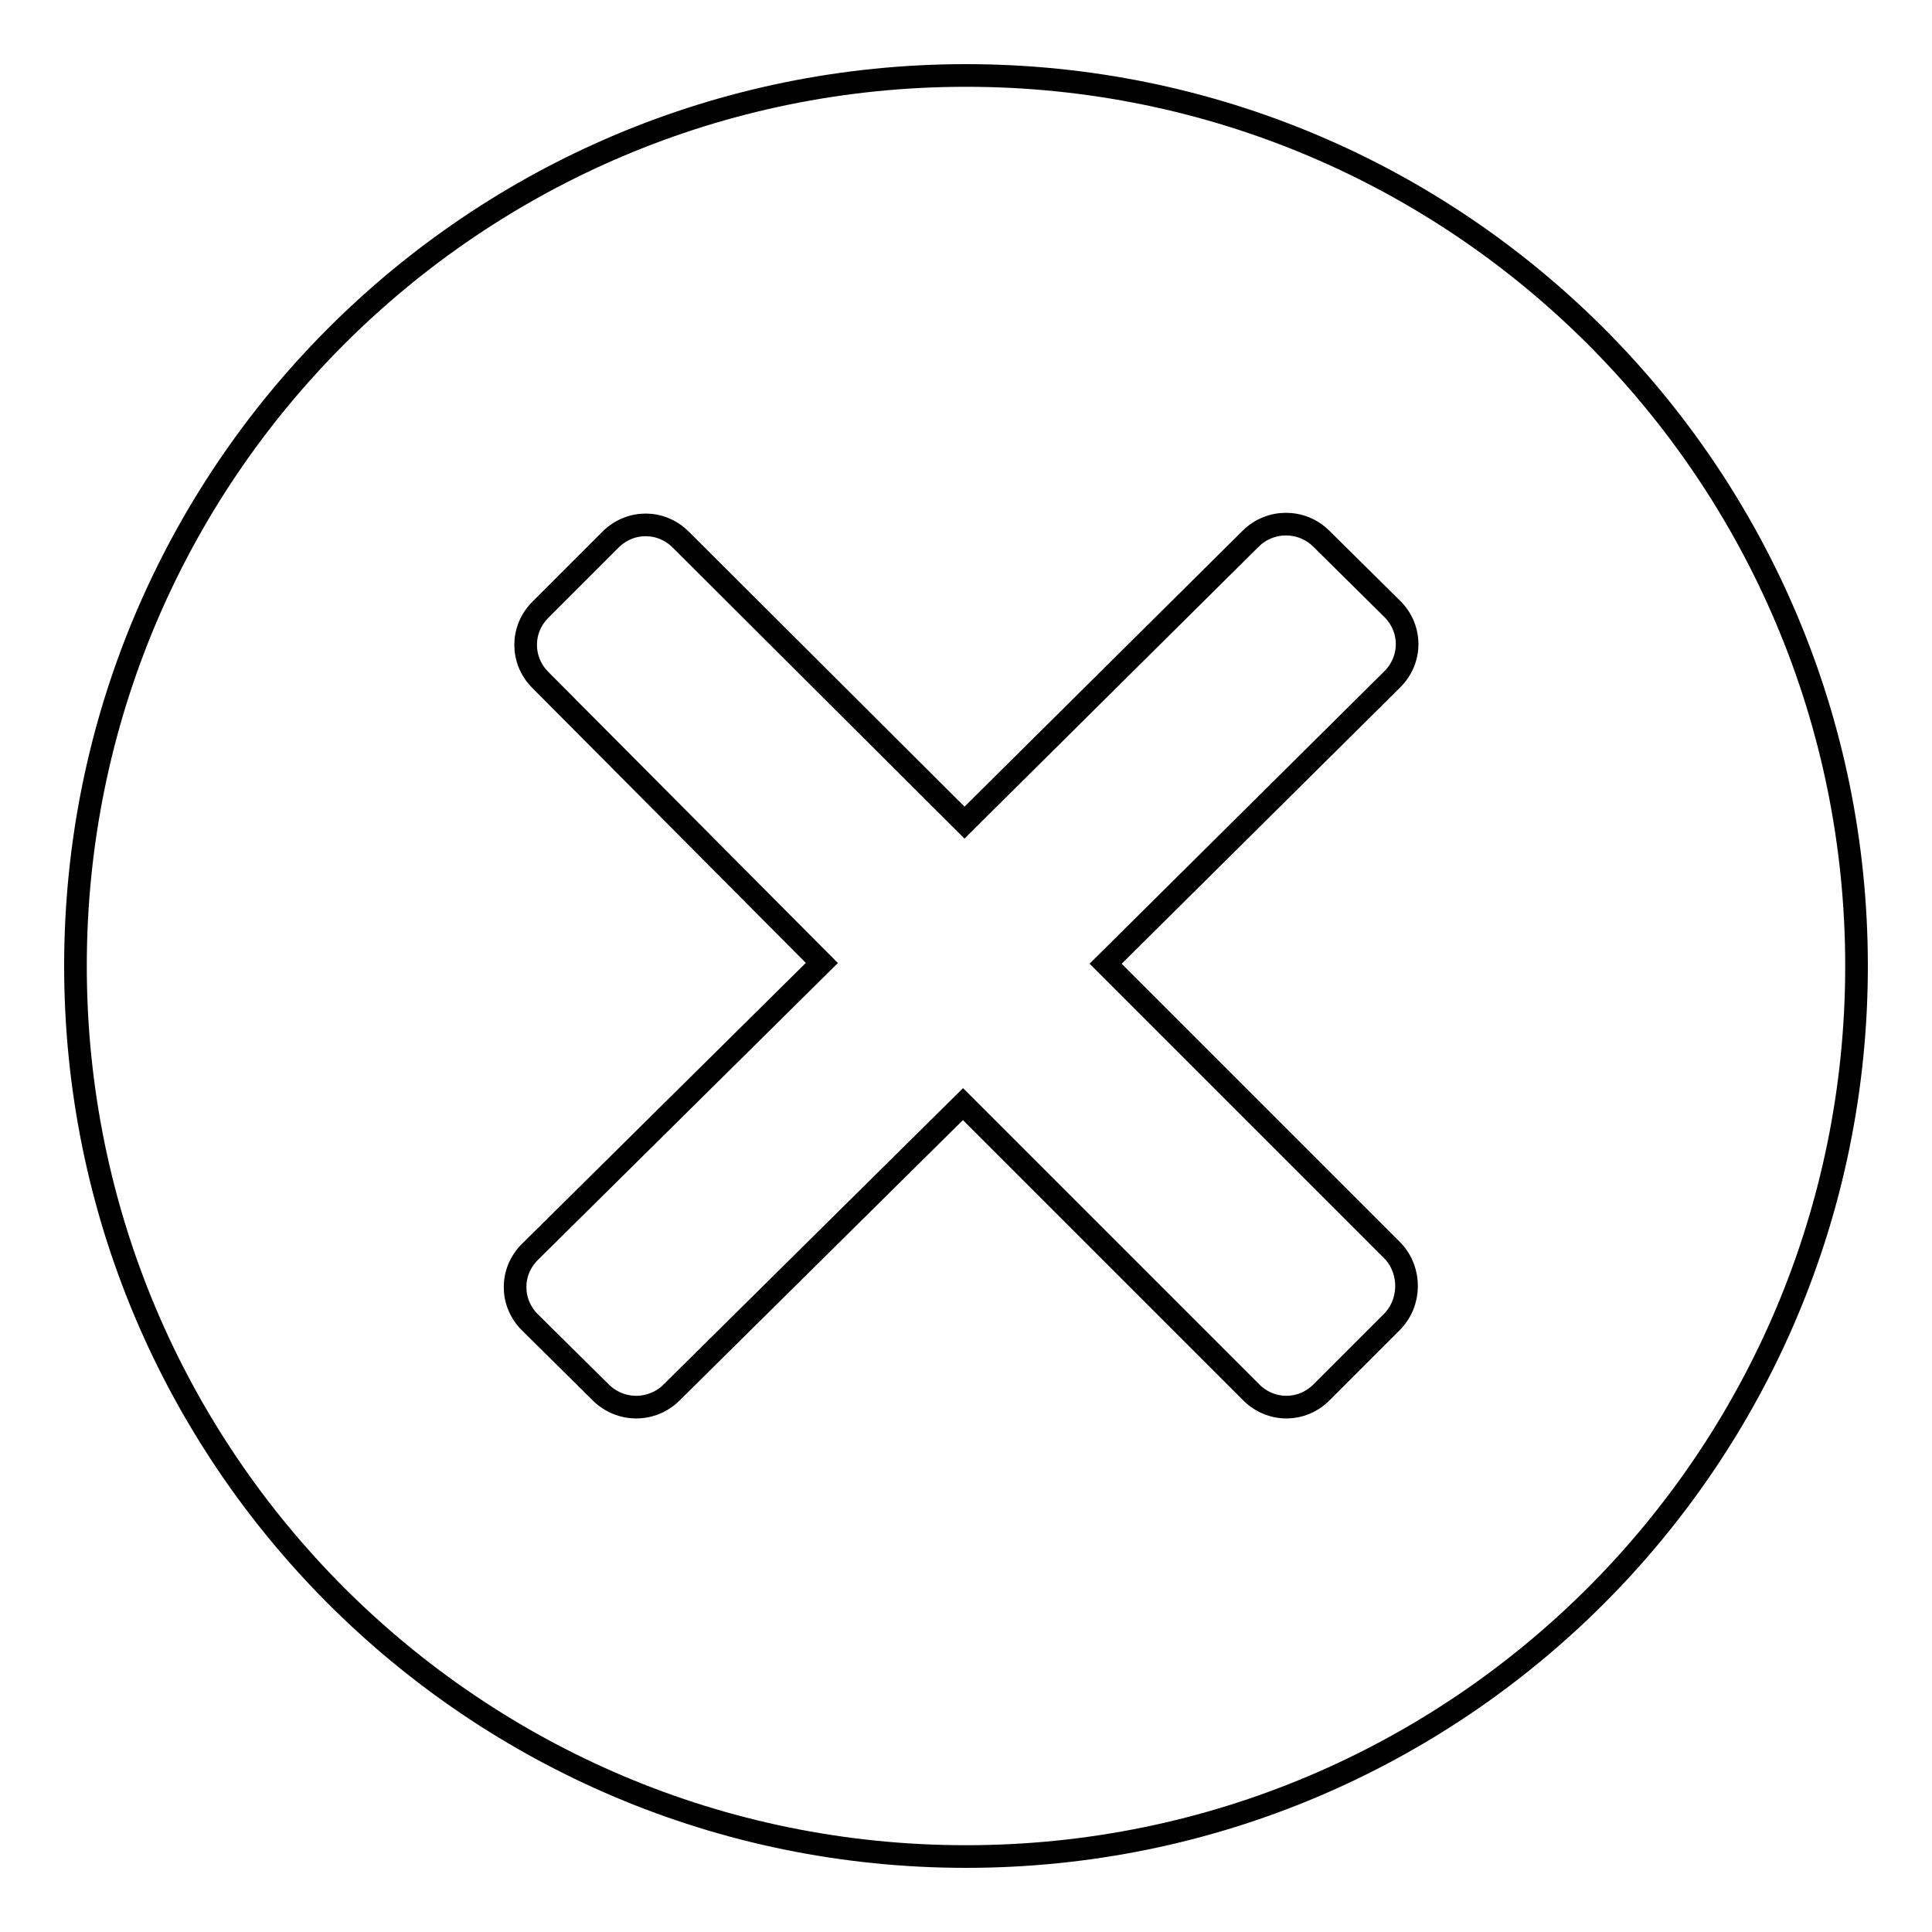 <?xml version="1.0" encoding="utf-8"?>
<!-- Svg Vector Icons : http://www.onlinewebfonts.com/icon -->
<!DOCTYPE svg PUBLIC "-//W3C//DTD SVG 1.1//EN" "http://www.w3.org/Graphics/SVG/1.1/DTD/svg11.dtd">
<svg version="1.1" xmlns="http://www.w3.org/2000/svg" xmlns:xlink="http://www.w3.org/1999/xlink" x="0px" y="0px" viewBox="0 0 256 256" enable-background="new 0 0 256 256" xml:space="preserve">
<g><g><path stroke-width="3" fill-opacity="0" stroke="#000000"  d="M128,10C62.8,10,10,62.8,10,128c0,65.2,52.8,118,118,118c65.2,0,118-52.8,118-118C246,62.8,193.2,10,128,10z M184.4,175.2l-9.3,9.3c-2.6,2.6-6.7,2.6-9.3,0l-38.2-38.2l-38.6,38.2c-2.6,2.6-6.8,2.6-9.4,0l-9.4-9.3c-2.6-2.6-2.6-6.7,0-9.3l38.7-38.3L71.6,90.1c-2.6-2.6-2.6-6.7,0-9.3l9.3-9.3c2.6-2.6,6.7-2.6,9.3,0l37.6,37.5l37.9-37.6c2.6-2.6,6.8-2.6,9.4,0l9.4,9.3c2.6,2.6,2.6,6.7,0,9.3l-38,37.7l38.1,38.1C187,168.4,187,172.6,184.4,175.2z"/></g></g>
</svg>